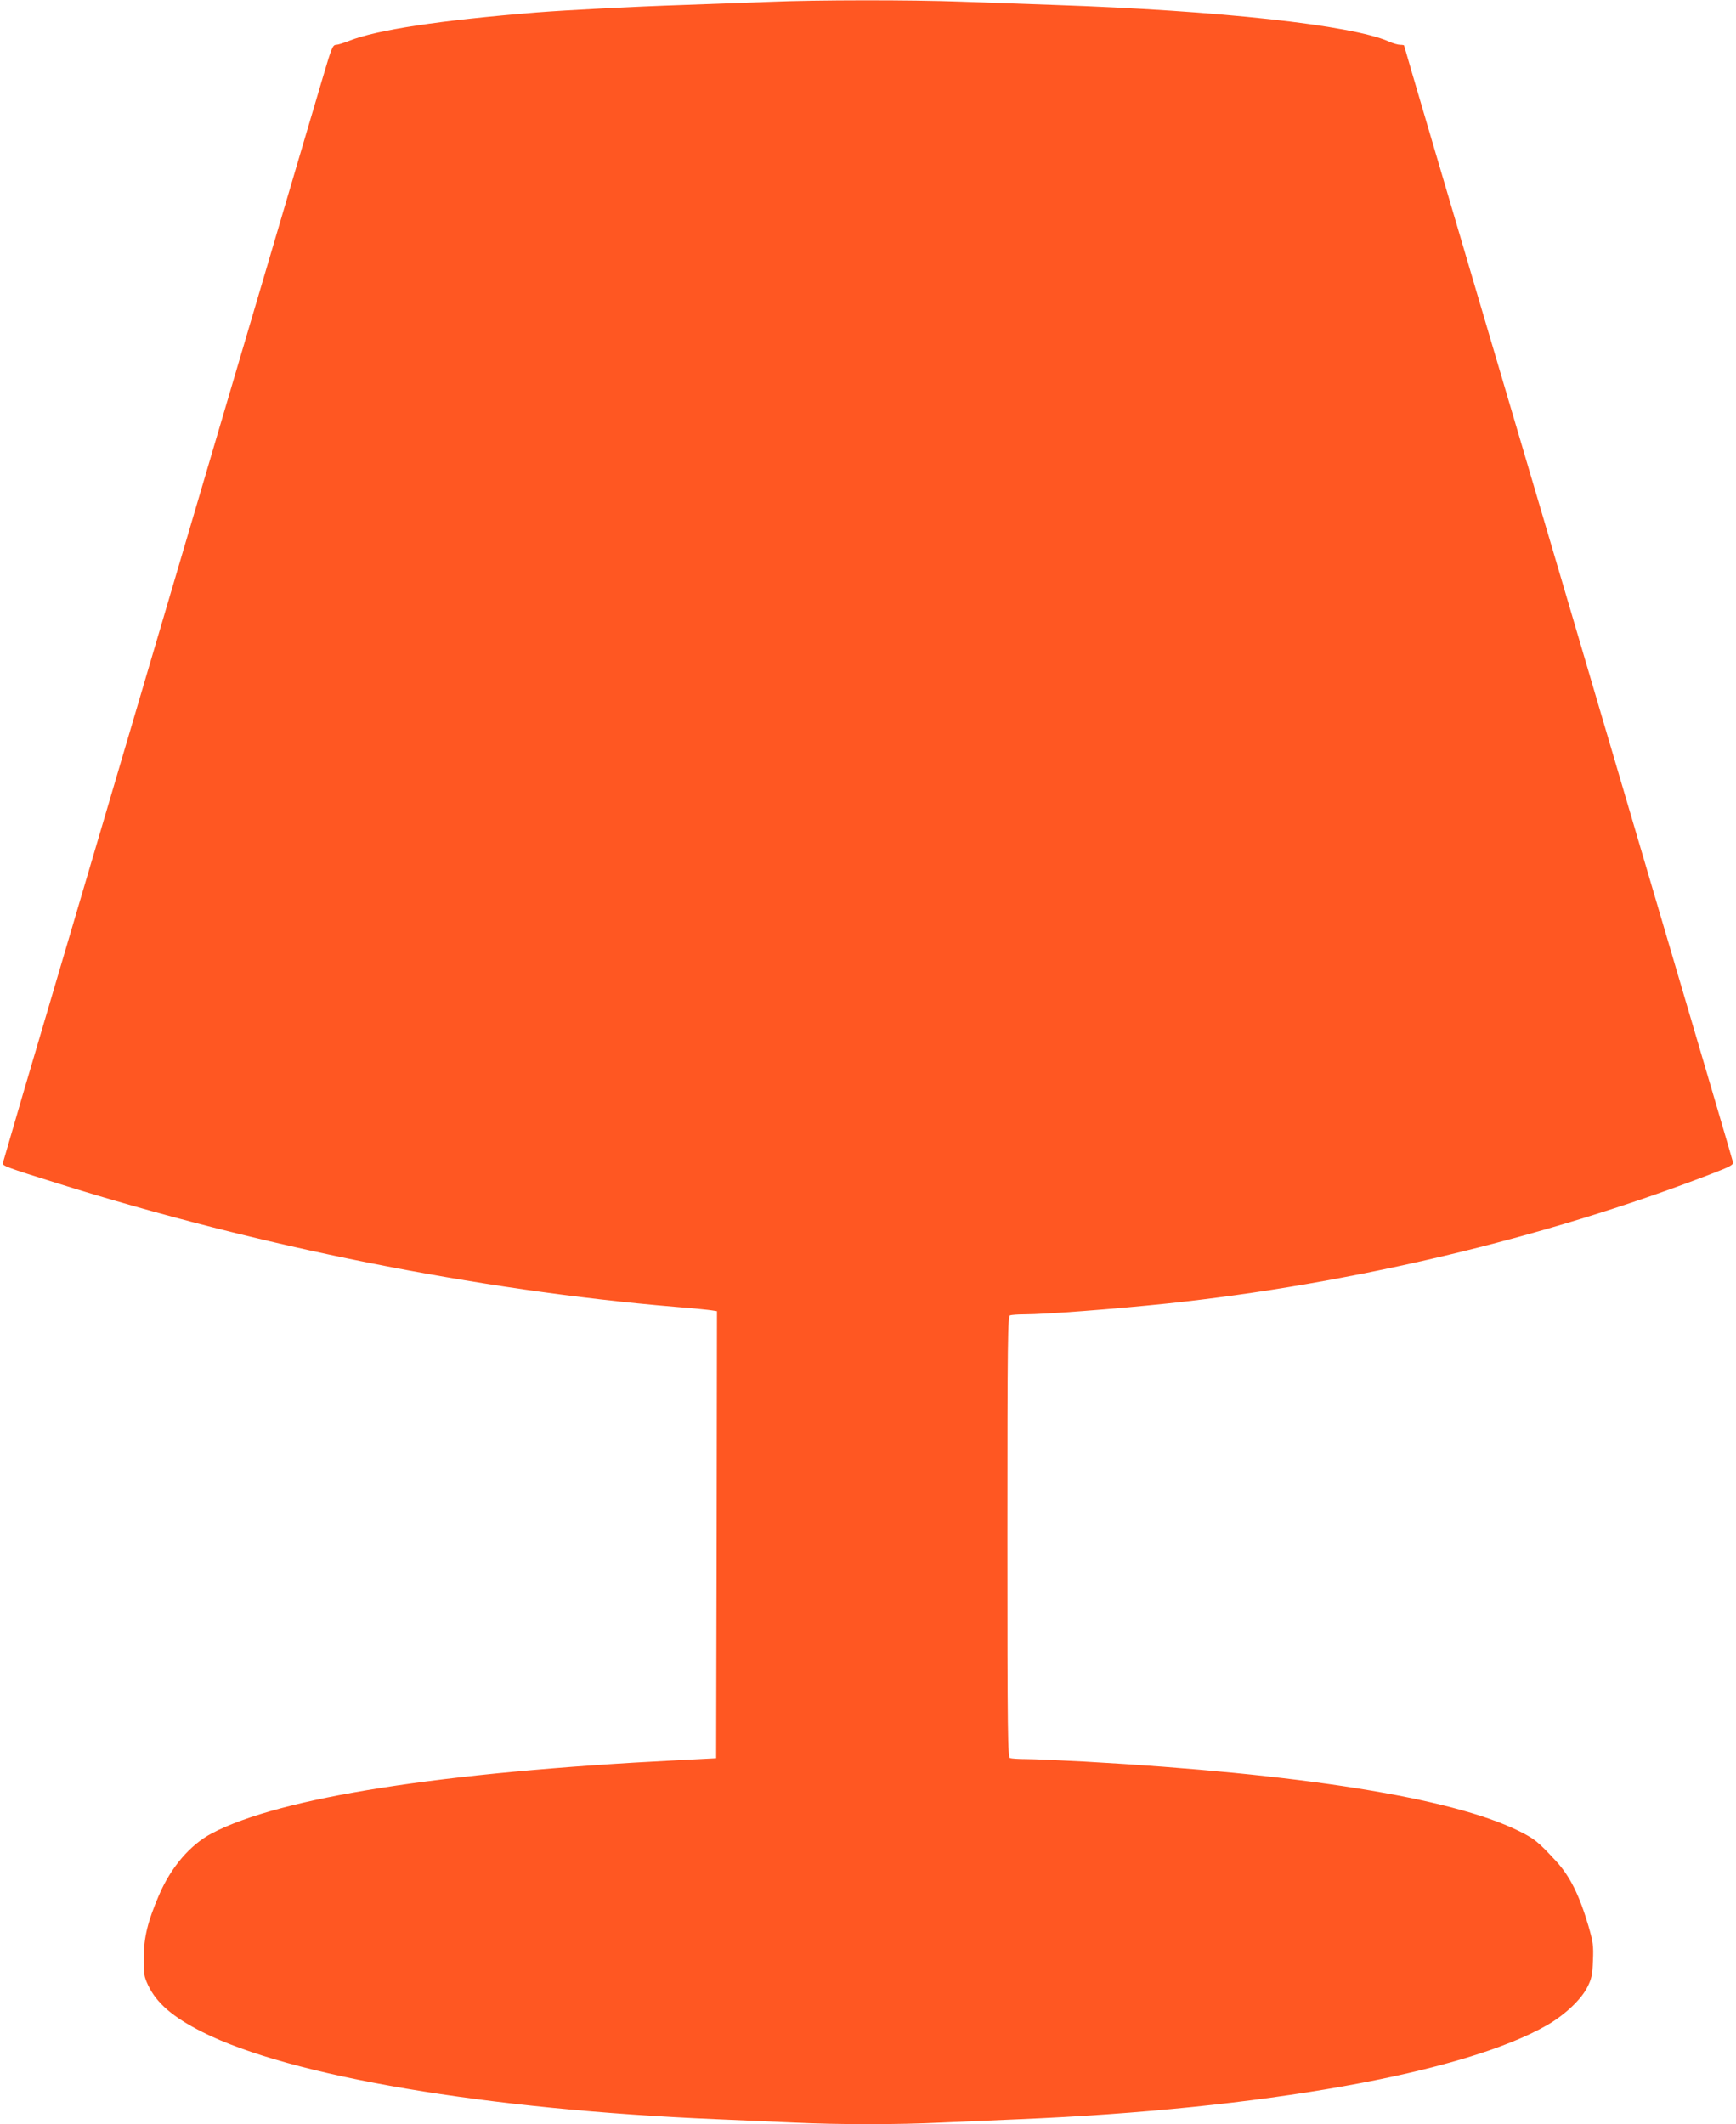 <?xml version="1.0" standalone="no"?>
<!DOCTYPE svg PUBLIC "-//W3C//DTD SVG 20010904//EN"
 "http://www.w3.org/TR/2001/REC-SVG-20010904/DTD/svg10.dtd">
<svg version="1.0" xmlns="http://www.w3.org/2000/svg"
 width="1046pt" height="1280pt" viewBox="0 0 1046 1280"
 preserveAspectRatio="xMidYMid meet">
<g transform="translate(0,1280) scale(0.1,-0.1)"
fill="#ff5722" stroke="none">
<path d="M4640 12789 c-102 -4 -336 -12 -520 -19 -304 -10 -705 -31 -885 -45
-583 -47 -965 -105 -1131 -171 -33 -13 -68 -24 -77 -24 -22 0 -28 -13 -80
-190 -25 -85 -86 -292 -136 -460 -49 -168 -234 -793 -410 -1390 -176 -597
-505 -1713 -731 -2480 -226 -767 -465 -1577 -531 -1800 -65 -222 -120 -411
-122 -419 -2 -16 21 -25 328 -121 1217 -382 2528 -644 3725 -745 102 -8 200
-18 218 -21 l32 -5 -2 -1347 -3 -1347 -235 -12 c-1422 -72 -2392 -224 -2803
-440 -131 -69 -247 -204 -320 -375 -66 -154 -90 -250 -91 -373 -1 -100 2 -115
26 -167 51 -108 149 -193 328 -283 530 -267 1713 -467 3100 -525 140 -6 347
-15 460 -20 262 -13 639 -13 895 0 110 5 319 14 465 20 1463 61 2681 278 3184
568 105 61 204 154 241 229 25 50 30 73 33 158 4 90 1 112 -27 209 -54 184
-111 300 -195 391 -111 120 -130 135 -229 184 -407 199 -1313 343 -2612 416
-148 8 -307 15 -352 15 -45 0 -88 3 -97 6 -14 6 -16 132 -16 1334 0 1202 2
1328 16 1334 9 3 48 6 87 6 124 0 542 32 857 65 1109 117 2276 394 3275 779
117 45 139 56 137 72 -2 11 -166 568 -364 1239 -198 671 -503 1708 -679 2305
-176 597 -360 1220 -409 1385 -244 826 -530 1797 -530 1801 0 2 -11 4 -24 4
-13 0 -44 9 -68 20 -225 99 -1020 186 -2013 220 -170 6 -425 15 -565 20 -287
11 -871 11 -1150 -1z"/>
</g>
</svg>
